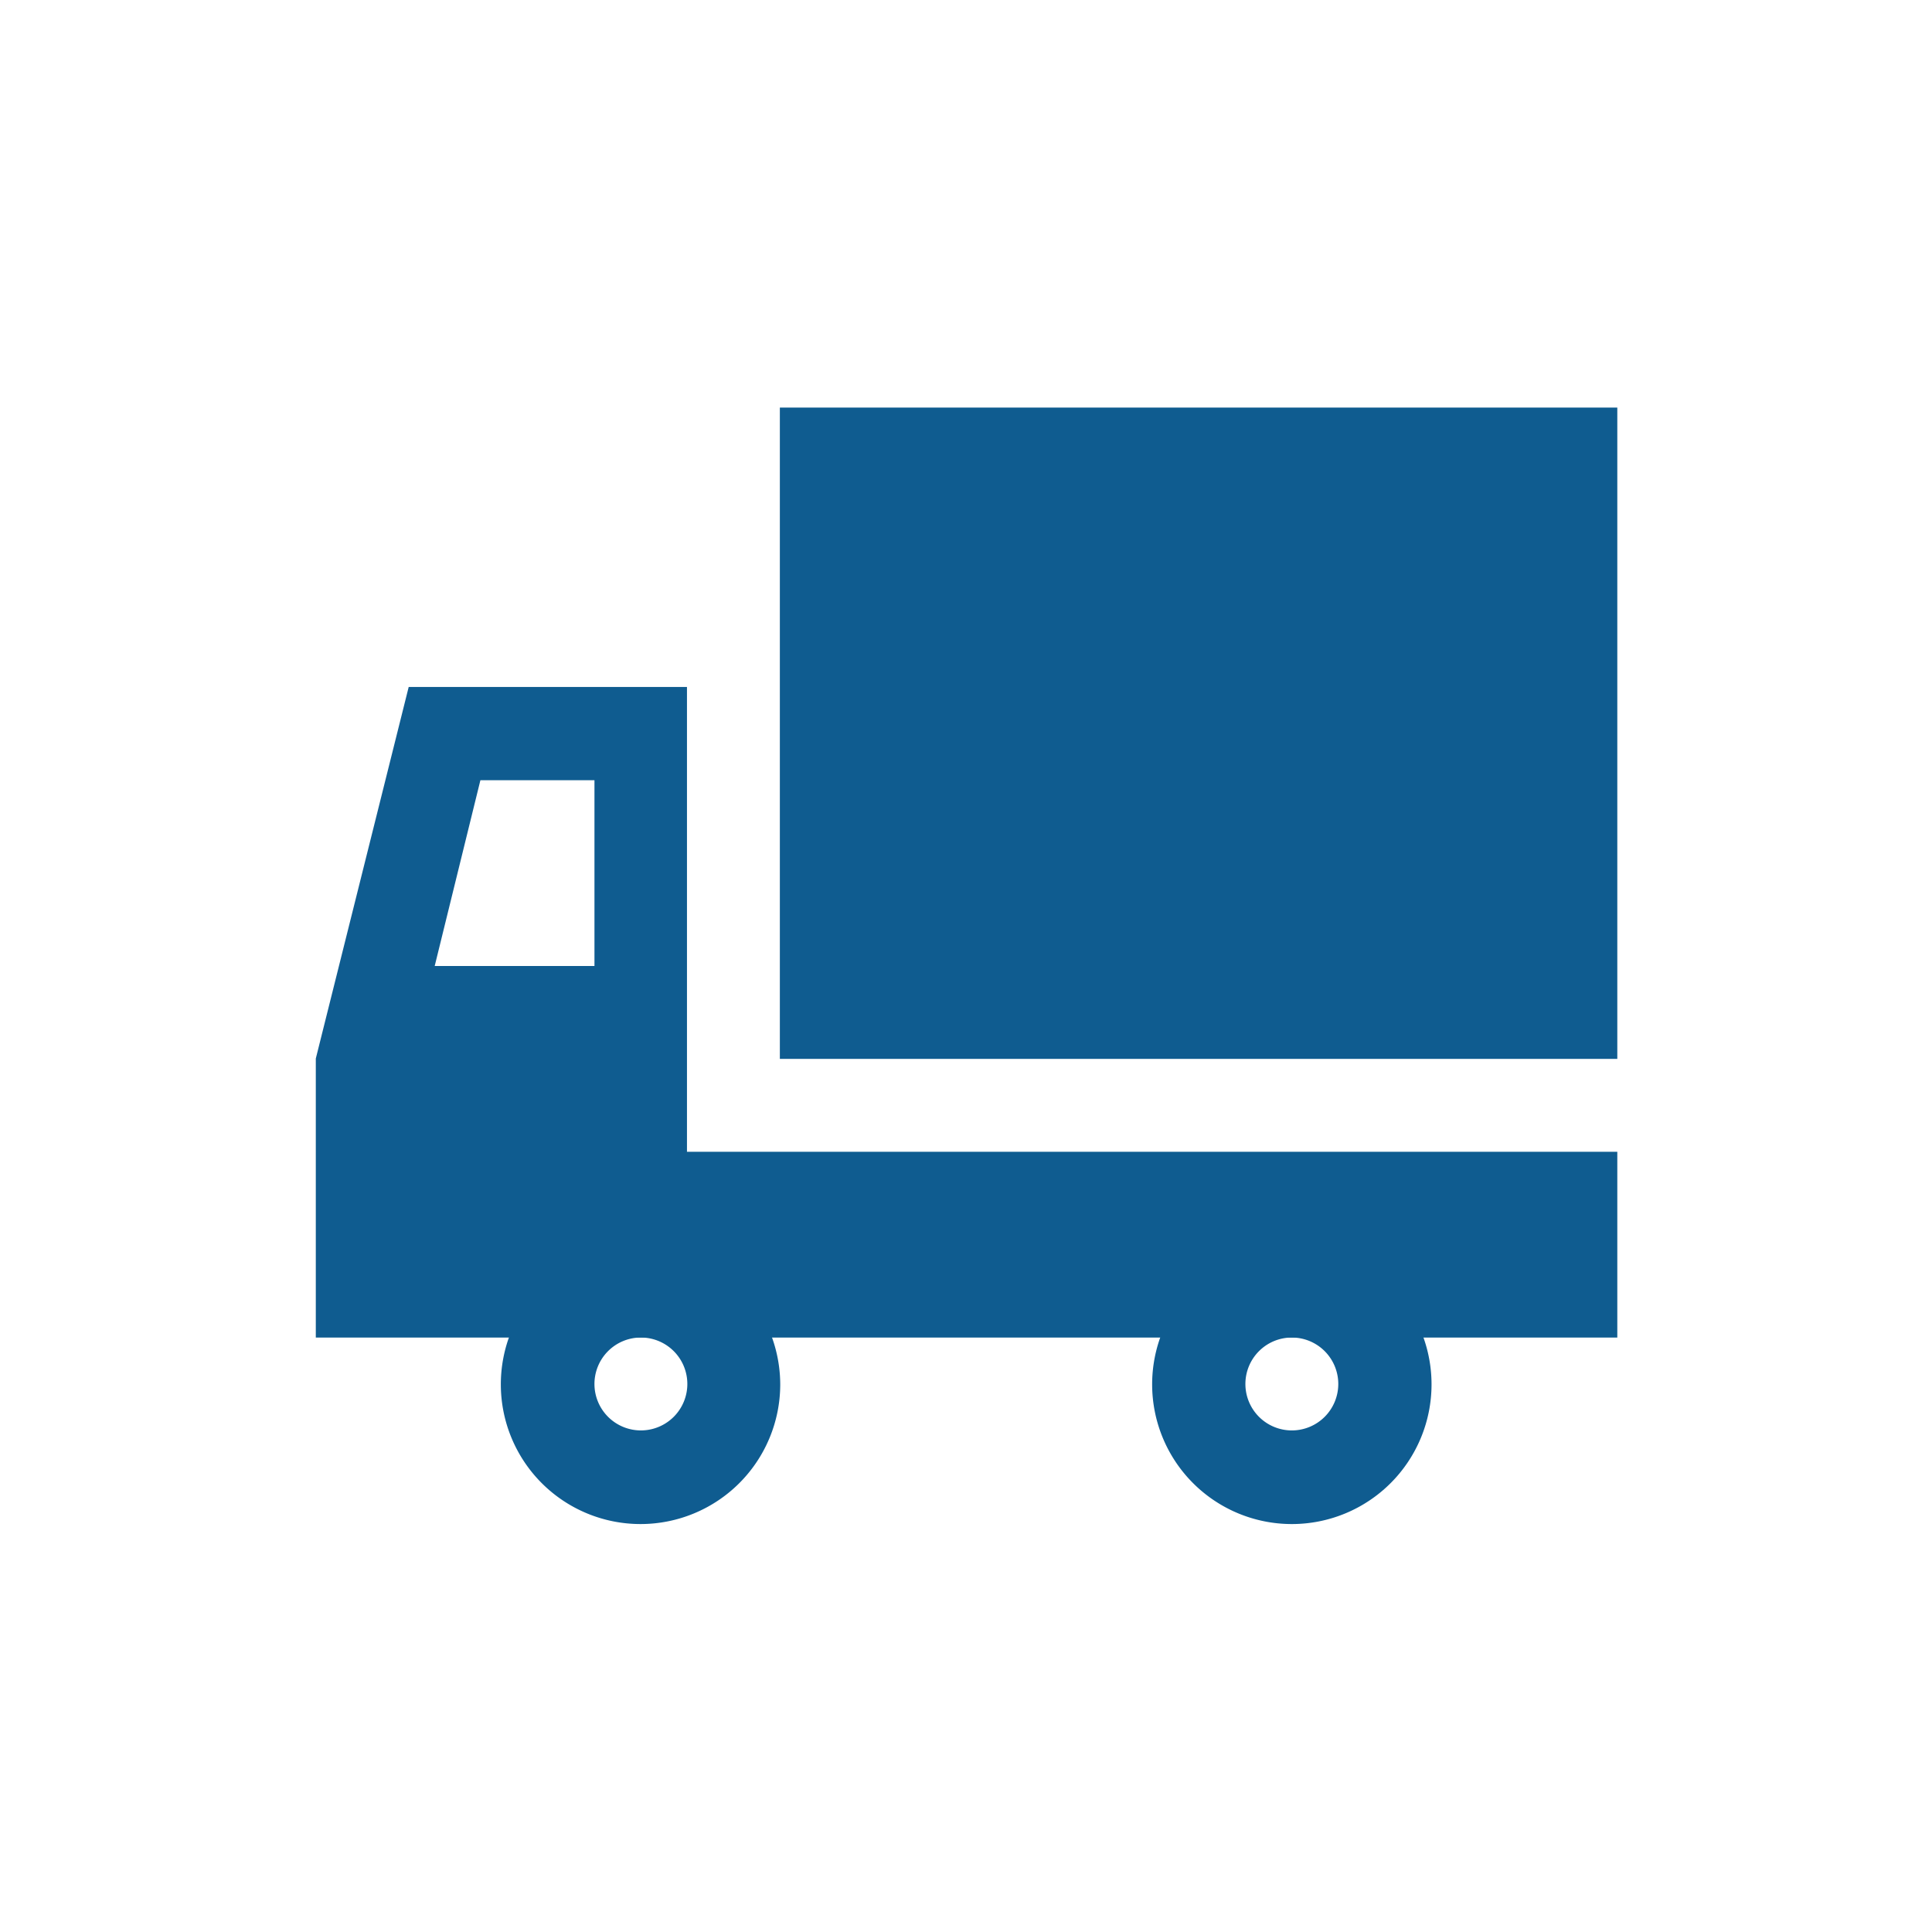 <svg xmlns="http://www.w3.org/2000/svg" viewBox="0 0 52 52"><defs><style>.cls-1{fill:none;}.cls-2{fill:#0f5c90;}</style></defs><title>life_house</title><g id="レイヤー_2" data-name="レイヤー 2"><g id="レイヤー_2-2" data-name="レイヤー 2"><rect class="cls-1" width="52" height="52"/><path class="cls-2" d="M17.23,36A1.25,1.25,0,1,1,16,37.27,1.25,1.25,0,0,1,17.23,36m0-2.5A3.76,3.76,0,1,0,21,37.27a3.76,3.76,0,0,0-3.76-3.76Z"/><path class="cls-2" d="M34.77,36a1.25,1.25,0,1,1-1.25,1.25A1.25,1.25,0,0,1,34.77,36m0-2.5a3.76,3.76,0,1,0,3.76,3.76,3.76,3.76,0,0,0-3.76-3.76Z"/><path class="cls-2" d="M18.49,31V18.49H11l-2.5,10V36H43.53V31ZM12.93,21H16v5h-4.3Z"/><rect class="cls-2" x="20.99" y="10.97" width="22.54" height="17.53"/></g></g></svg>